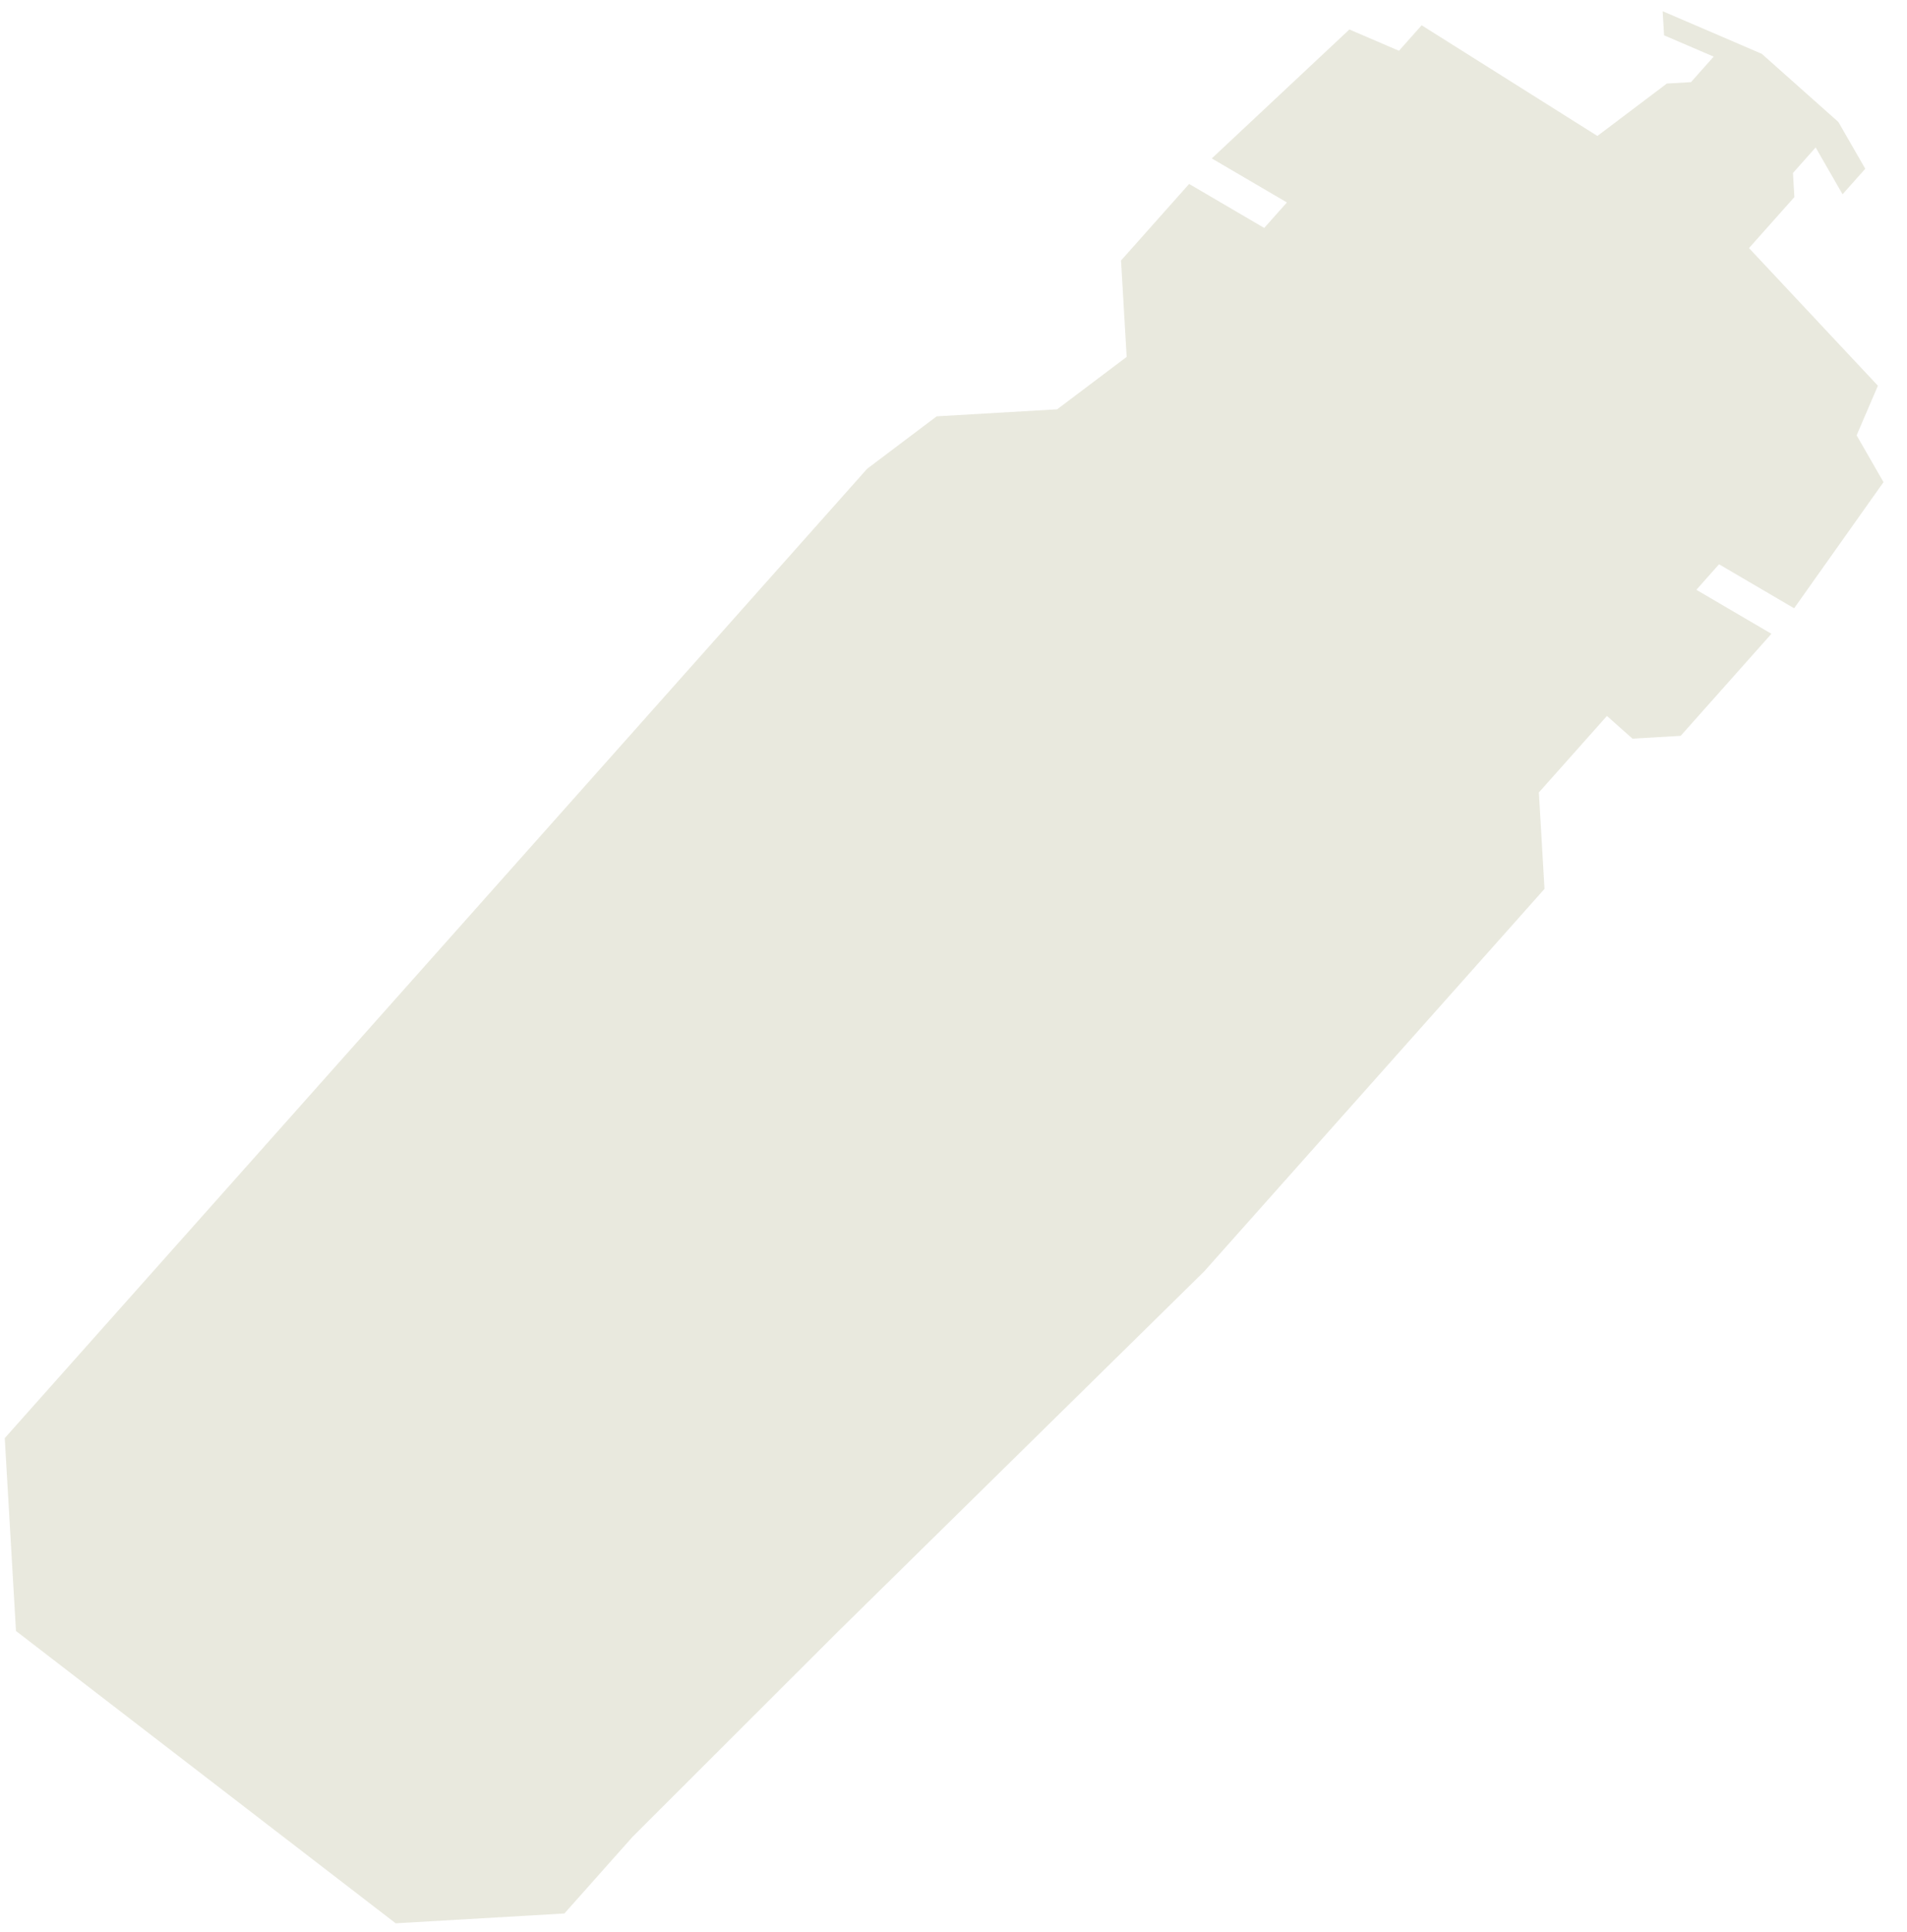<?xml version="1.0" encoding="UTF-8"?> <svg xmlns="http://www.w3.org/2000/svg" width="79" height="80" fill="none"><path fill="#E9E9DE" d="M70.933 1.347 68.878.465l.058.998 2.055.882-.94 1.057-.999.058-2.878 2.171-7.28-4.584-.94 1.056-2.054-.882-5.7 5.34 3.112 1.823-.94 1.056-3.111-1.822-2.821 3.17.233 3.993-2.879 2.17-4.991.291-2.88 2.171-11.281 12.678L10.54 47.938.197 59.558l.465 7.987 15.73 12.106 6.989-.407 2.82-3.17 8.52-8.51L49.88 52.659l10.342-11.62 3.761-4.227-.233-3.993 1.88-2.113.94-1.056 1.057.94 1.997-.116 3.76-4.226-3.11-1.822.94-1.057 3.11 1.822 3.703-5.224-1.114-1.938.882-2.055-5.34-5.7 1.88-2.112-.059-.998.94-1.057 1.115 1.939.94-1.057-1.114-1.938-1.057-.94-2.113-1.88z"></path></svg> 